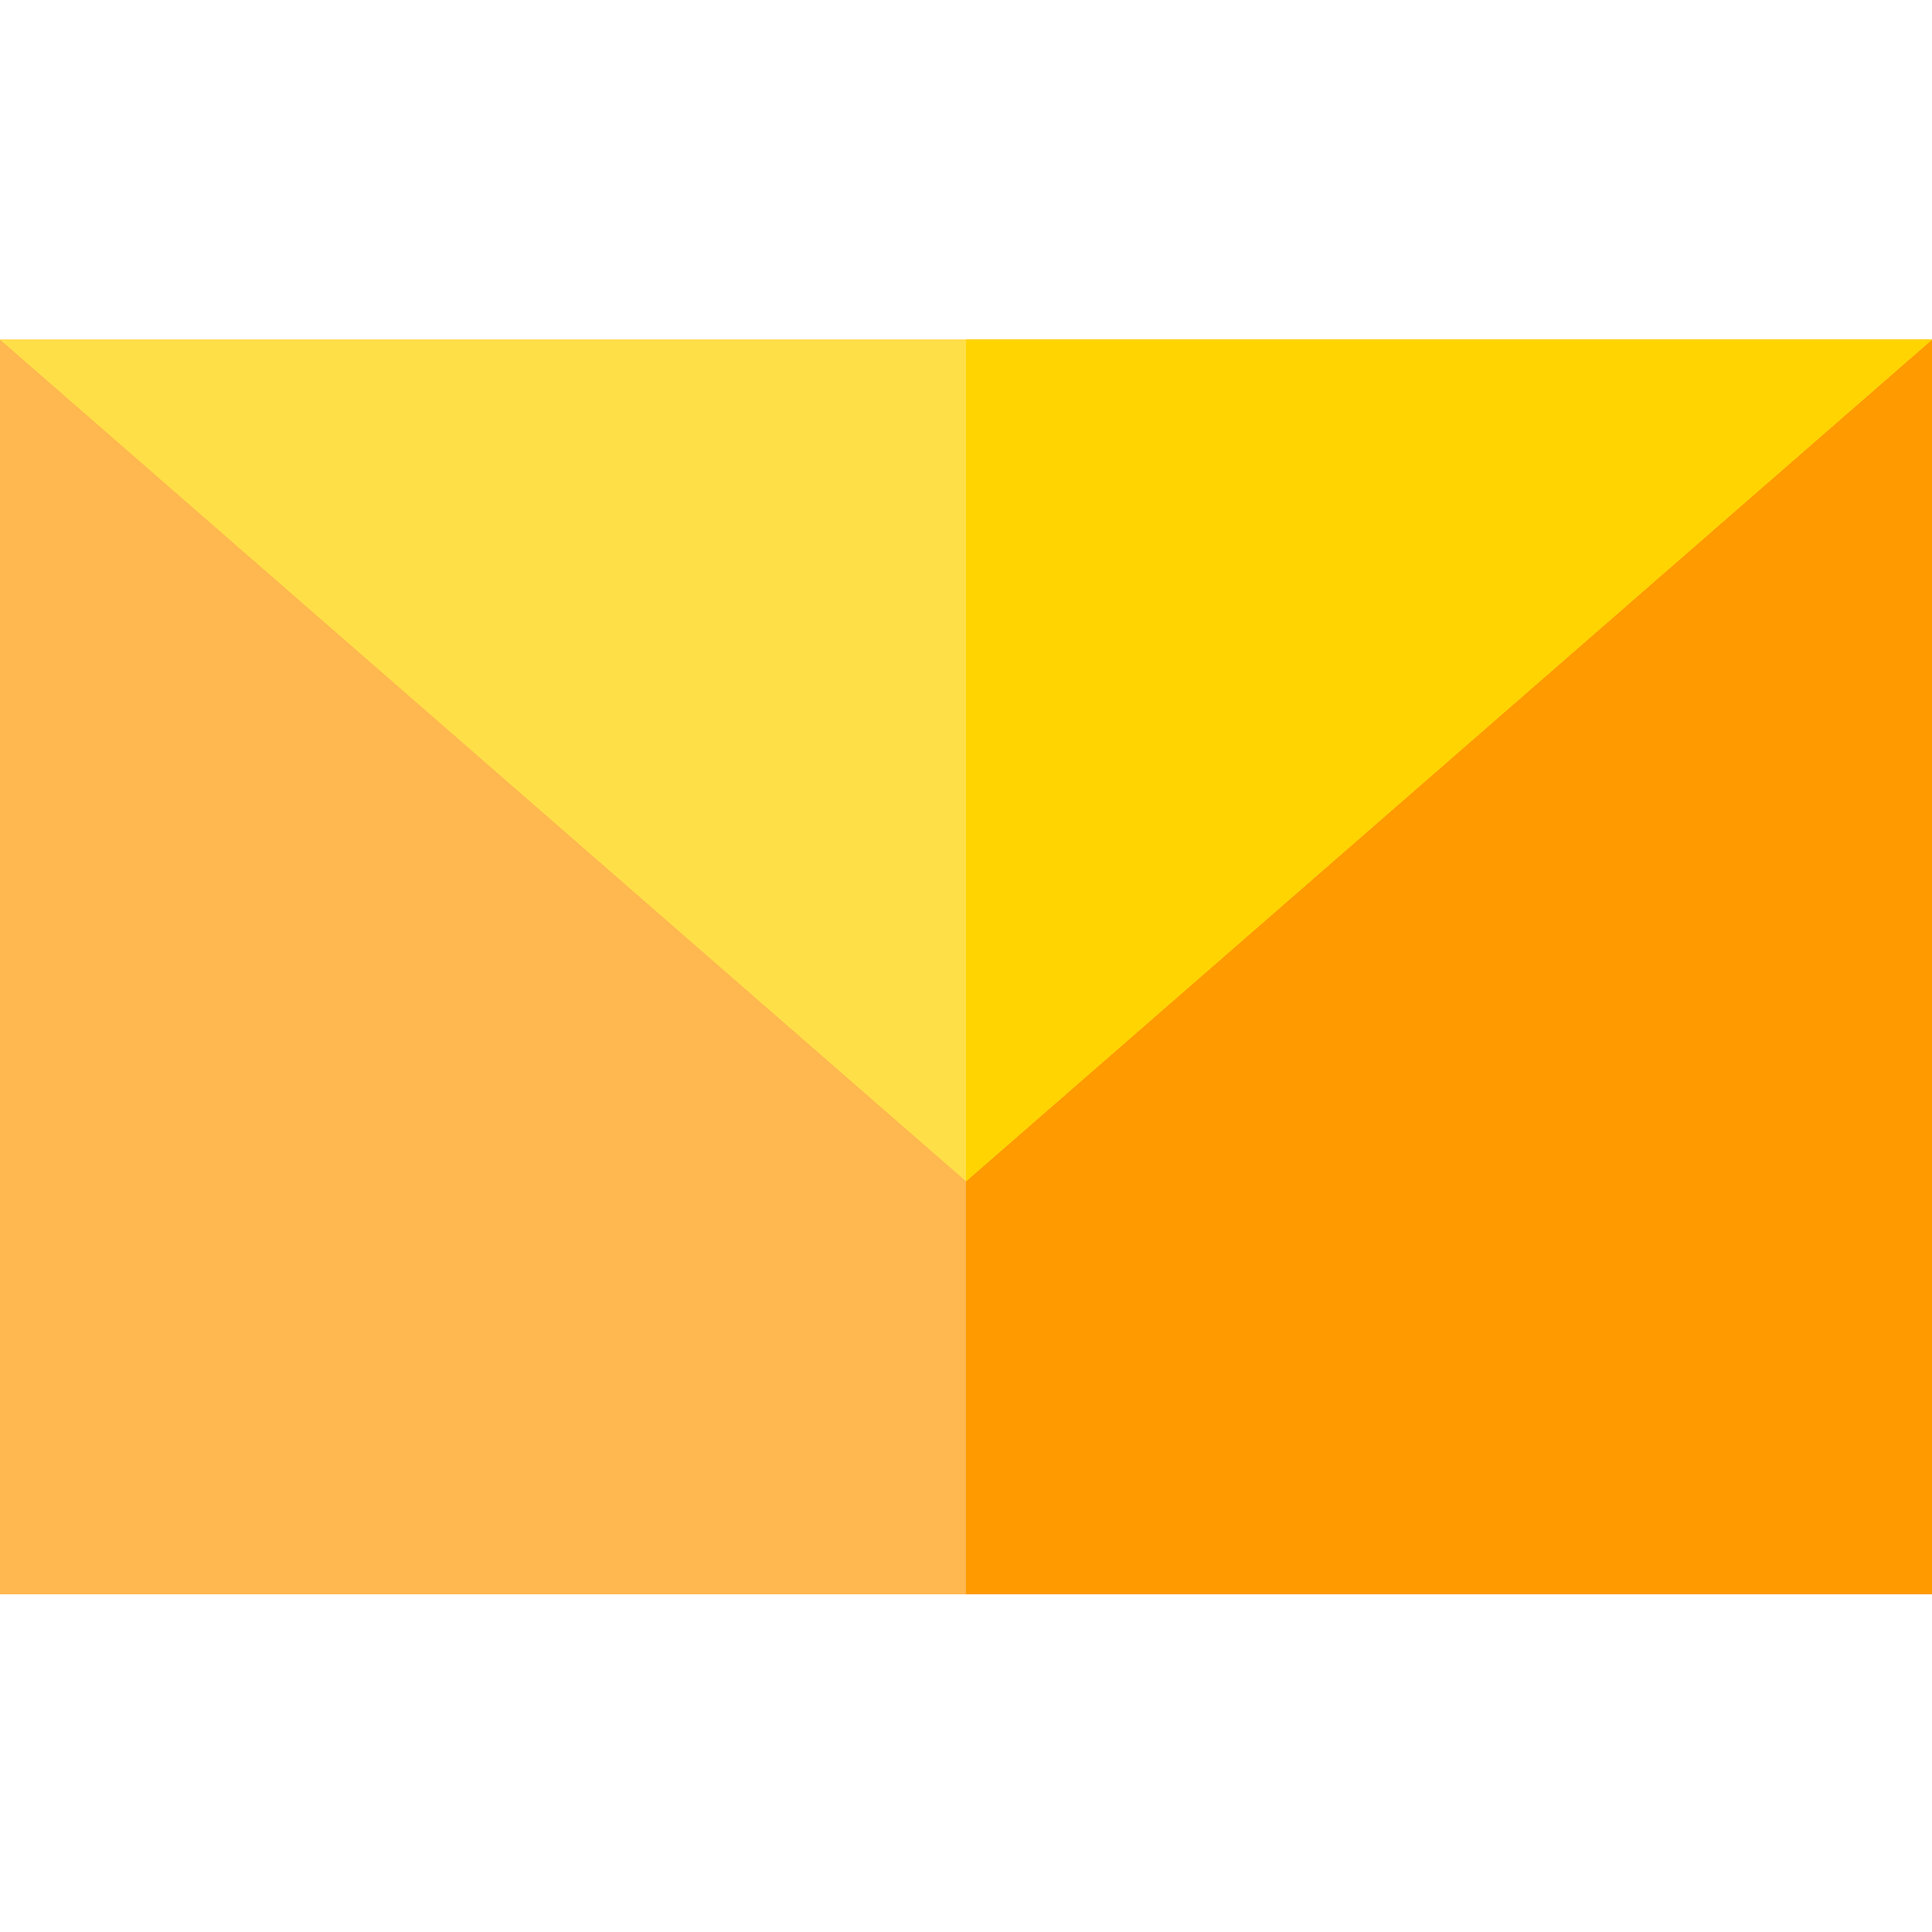 <?xml version="1.0" encoding="UTF-8"?> <svg xmlns="http://www.w3.org/2000/svg" height="512pt" viewBox="0 -90 512 512" width="512pt"> <path d="m0 0h512v332.5h-512zm0 0" fill="#ffb74f"></path> <path d="m256 0h256v332.5h-256zm0 0" fill="#ff9a00"></path> <path d="m512 0-256 223.059-256-223.059zm0 0" fill="#ffdf48"></path> <path d="m512 0-256 223.059v-223.059zm0 0" fill="#ffd400"></path> </svg> 